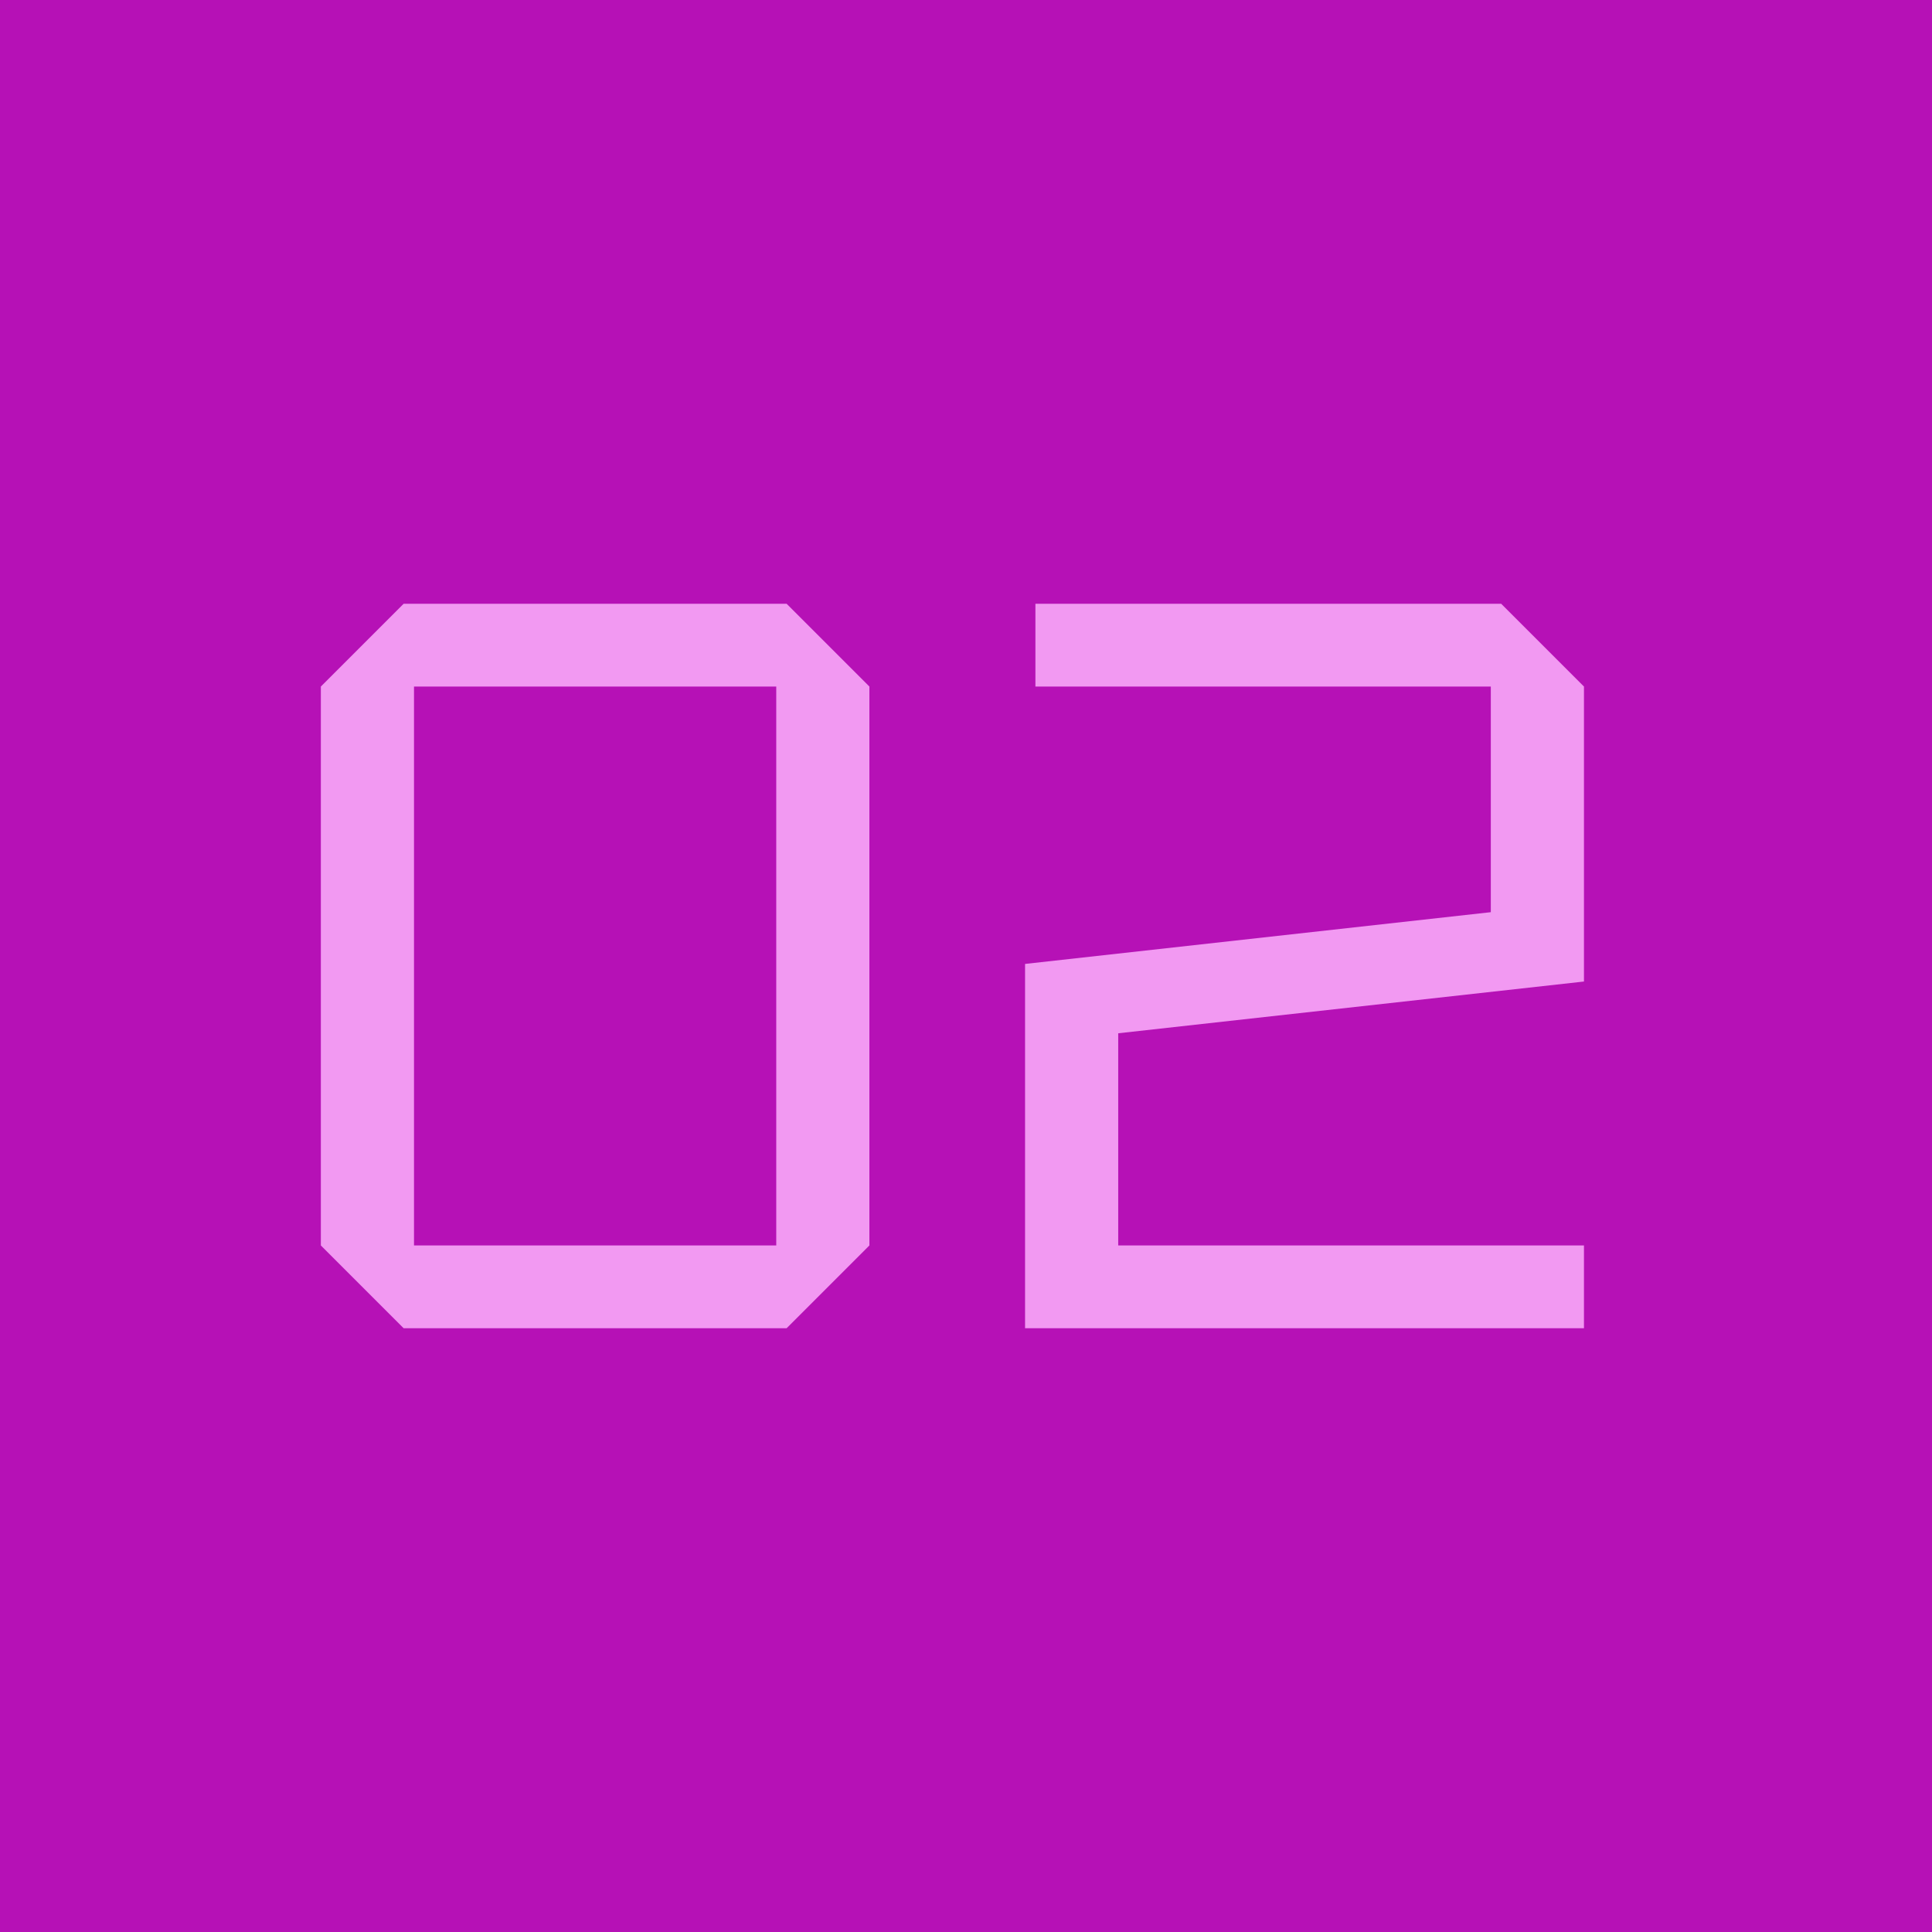 <?xml version="1.0" encoding="UTF-8"?> <svg xmlns="http://www.w3.org/2000/svg" width="56" height="56" viewBox="0 0 56 56" fill="none"> <rect x="0.5" y="0.5" width="55" height="55" fill="#B611B6"></rect> <rect x="0.5" y="0.5" width="55" height="55" stroke="#B611B6"></rect> <path d="M9.3 36.1V19.9L11.7 17.5H22.8L25.2 19.9V36.1L22.8 38.5H11.7L9.3 36.1ZM12 19.9V36.1H22.5V19.9H12ZM45.912 36.1V38.5H29.712V27.94L43.212 26.44V19.9H30.012V17.5H43.512L45.912 19.9V28.45L32.412 29.95V36.1H45.912Z" fill="#F299F2"></path> </svg> 